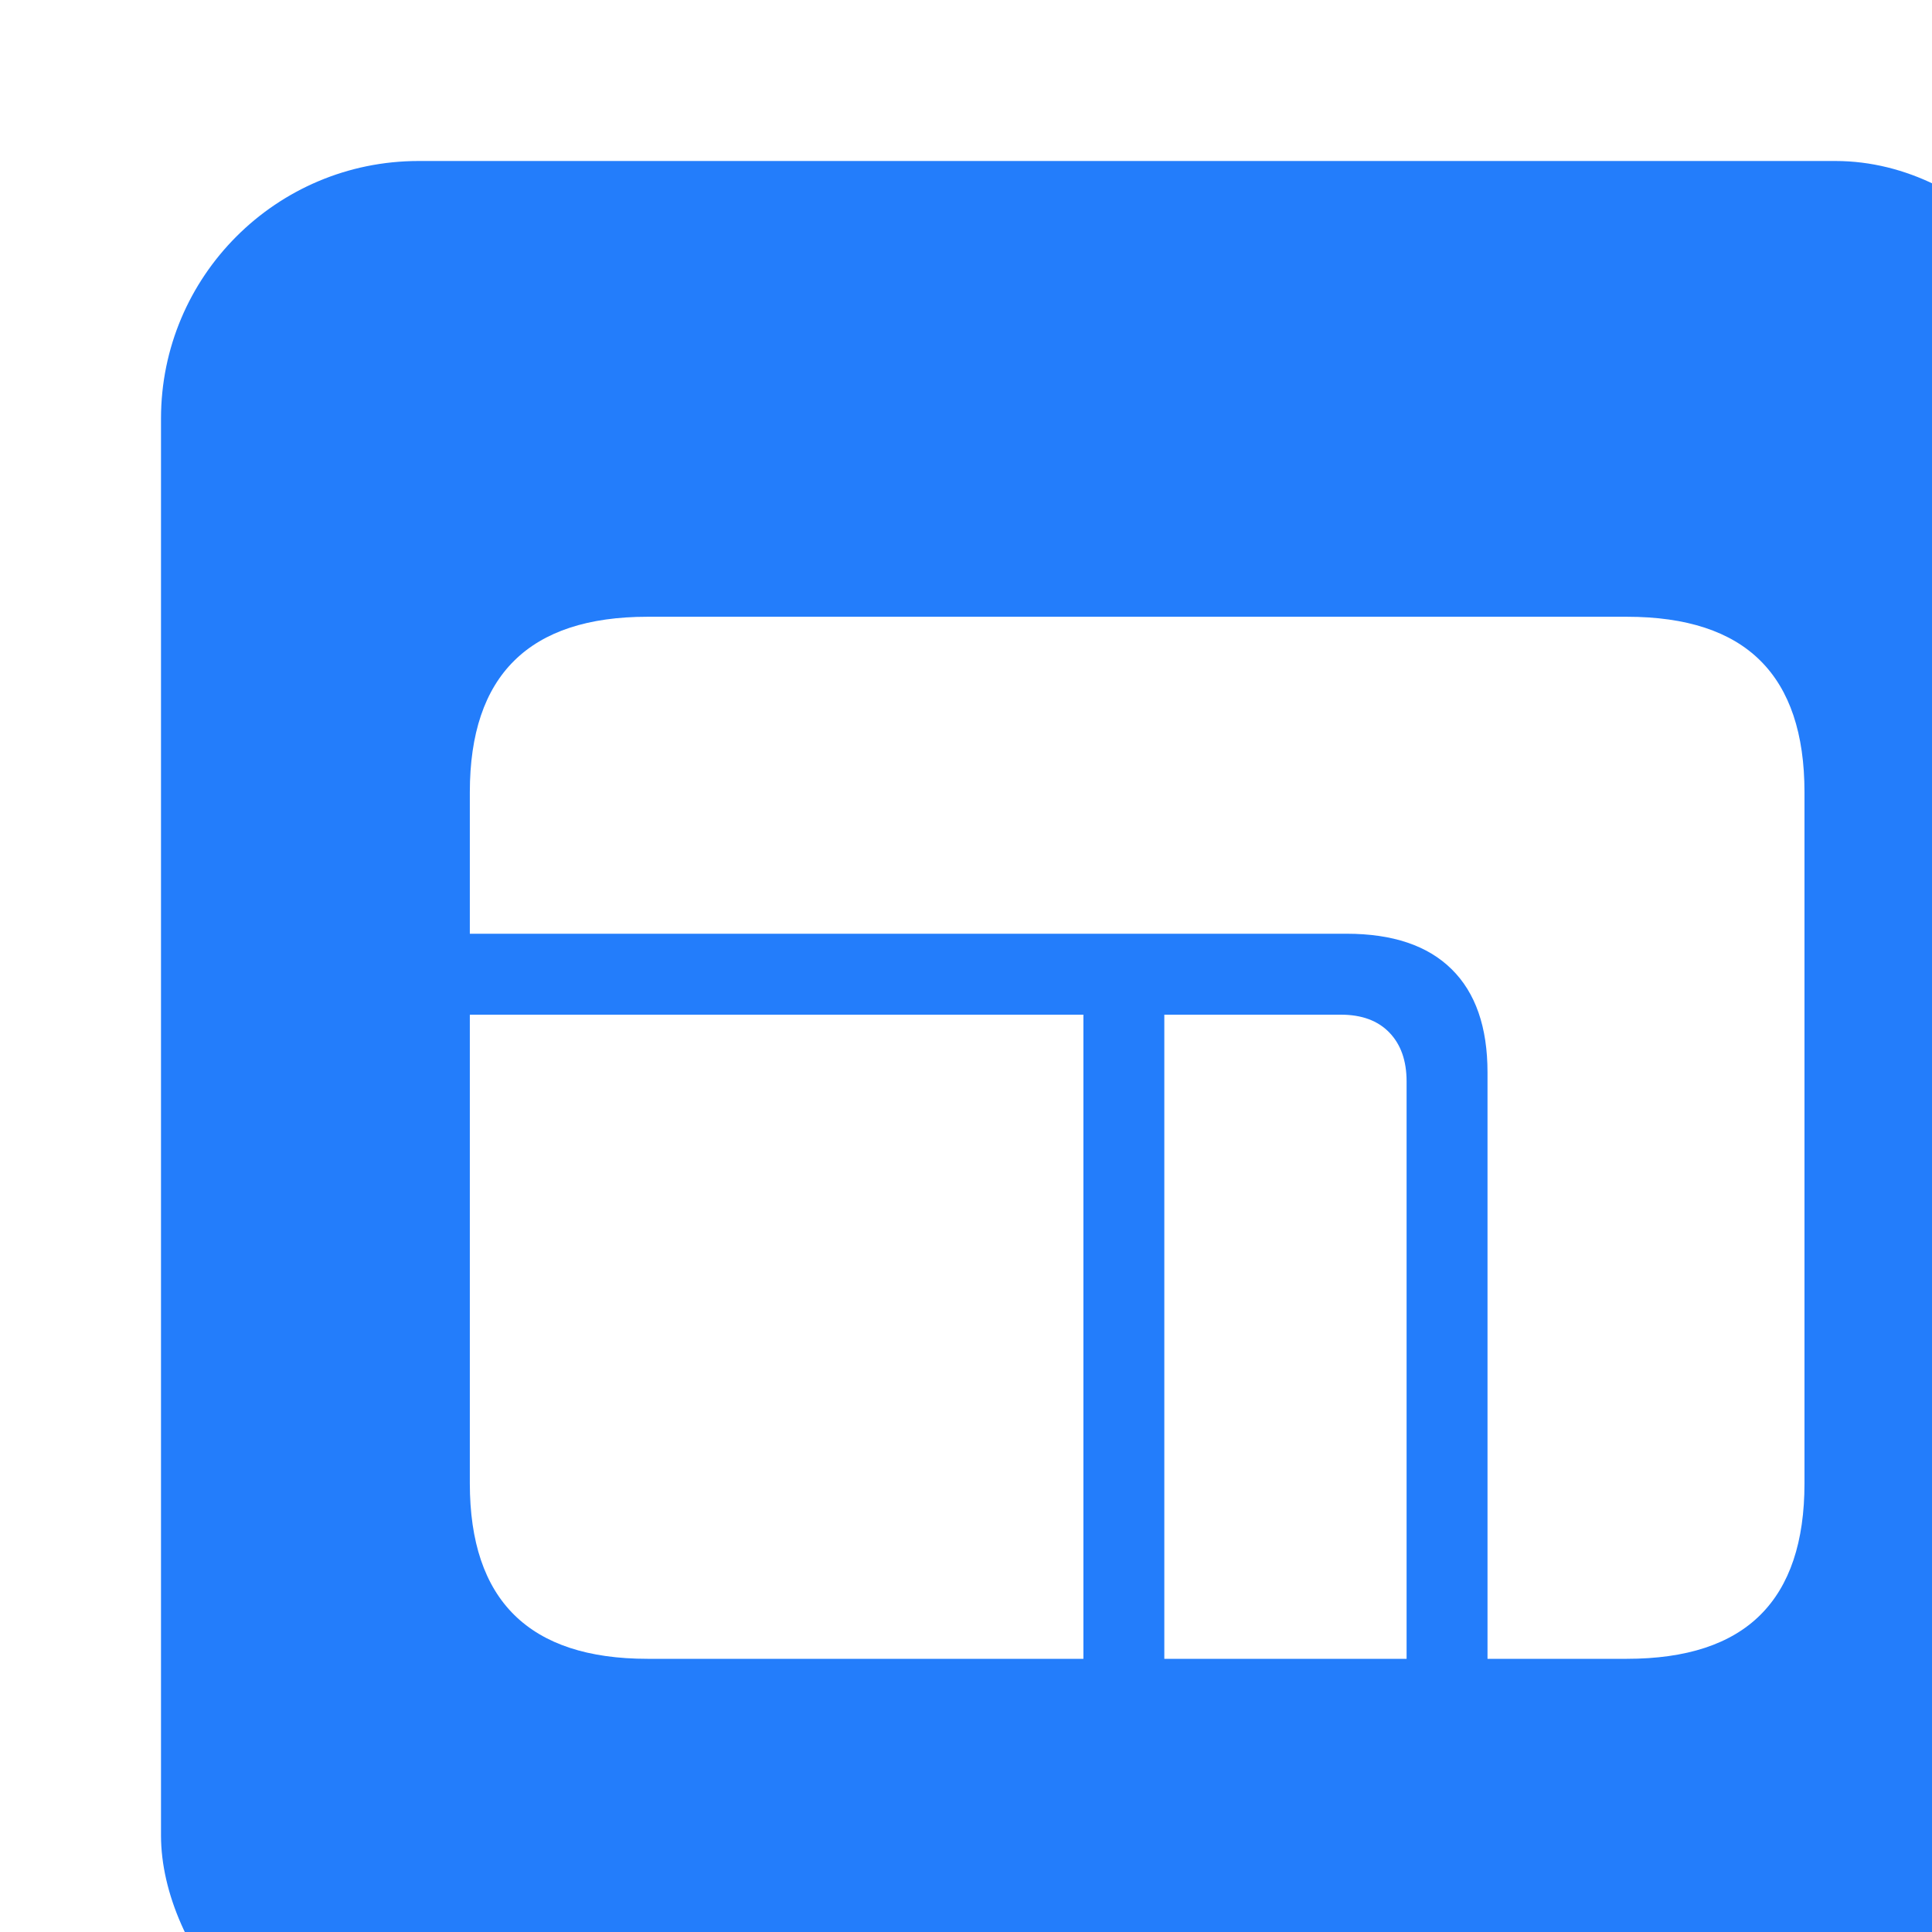 <?xml version="1.0" encoding="UTF-8"?>
<svg width="60px" height="60px" viewBox="0 0 60 60" version="1.1" xmlns="http://www.w3.org/2000/svg" xmlns:xlink="http://www.w3.org/1999/xlink">
    <title>编组 6</title>
    <defs>
        <filter x="-25.0%" y="-30.7%" width="150.0%" height="161.4%" filterUnits="objectBoundingBox" id="filter-1">
            <feOffset dx="5" dy="5" in="SourceAlpha" result="shadowOffsetOuter1"></feOffset>
            <feGaussianBlur stdDeviation="10" in="shadowOffsetOuter1" result="shadowBlurOuter1"></feGaussianBlur>
            <feColorMatrix values="0 0 0 0 0   0 0 0 0 0   0 0 0 0 0  0 0 0 0.1 0" type="matrix" in="shadowBlurOuter1" result="shadowMatrixOuter1"></feColorMatrix>
            <feMerge>
                <feMergeNode in="shadowMatrixOuter1"></feMergeNode>
                <feMergeNode in="SourceGraphic"></feMergeNode>
            </feMerge>
        </filter>
    </defs>
    <g id="页面-1" stroke="none" stroke-width="1" fill="none" fill-rule="evenodd">
        <g id="Umate_2" transform="translate(-579, -105)">
            <g id="编组-6" filter="url(#filter-1)" transform="translate(512, 86)">
                <g id="编组-3" transform="translate(67, 19)">
                    <rect id="矩形备份-4" fill="#237DFB" x="0" y="0" width="60" height="60" rx="8"></rect>
                    <path d="M36.819,23.998 C38.249,23.998 39.336,24.364 40.08,25.097 C40.824,25.829 41.196,26.898 41.196,28.305 L41.196,46.516 L45.521,46.516 C47.372,46.516 48.755,46.062 49.669,45.153 C50.583,44.245 51.04,42.883 51.04,41.066 L51.04,19.604 C51.04,17.787 50.583,16.425 49.669,15.517 C48.755,14.608 47.372,14.154 45.521,14.154 L15.11,14.154 C13.271,14.154 11.891,14.608 10.971,15.517 C10.051,16.425 9.591,17.787 9.591,19.604 L9.591,23.998 L36.819,23.998 Z M38.683,46.516 L38.683,28.586 C38.683,27.941 38.504,27.435 38.146,27.065 C37.789,26.696 37.288,26.512 36.644,26.512 L31.159,26.512 L31.159,46.516 L38.683,46.516 Z M9.591,41.066 C9.591,42.883 10.051,44.245 10.971,45.153 C11.891,46.062 13.271,46.516 15.11,46.516 L28.646,46.516 L28.646,26.512 L9.591,26.512 L9.591,41.066 Z" id="window" fill="#FFFFFF" fill-rule="nonzero"></path>
                </g>
            </g>
        </g>
    </g>
</svg>